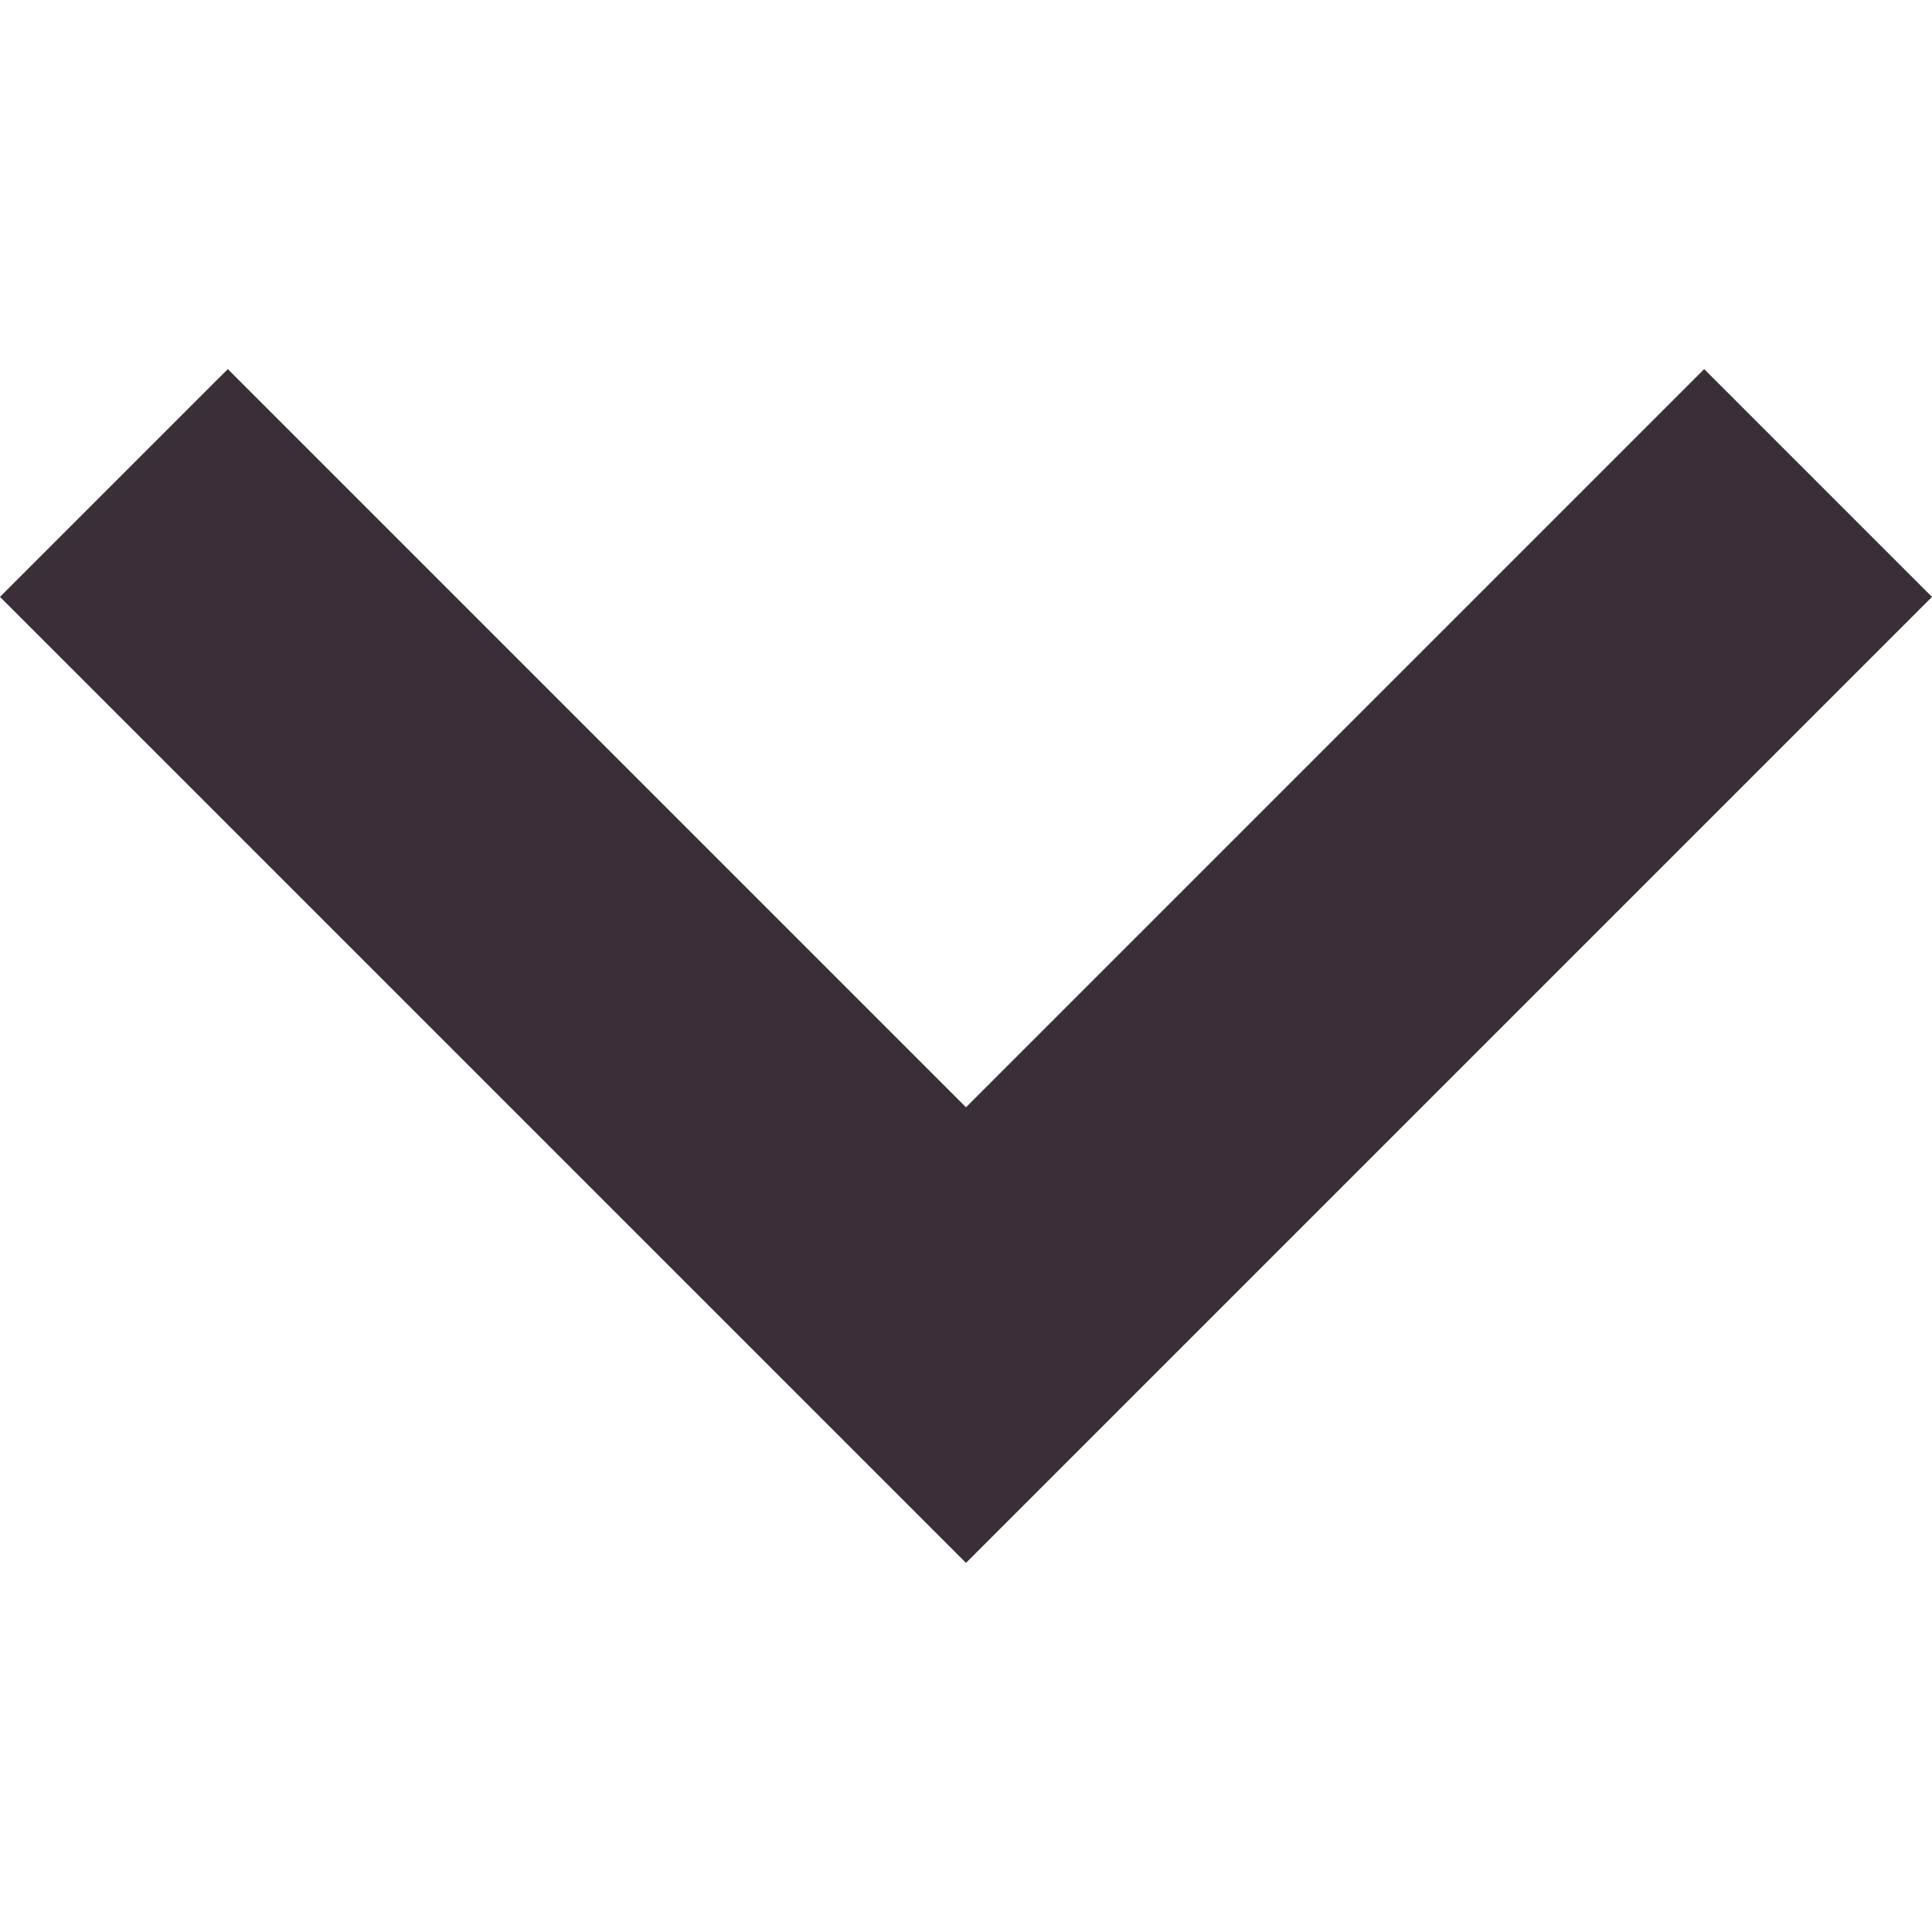 <svg xmlns="http://www.w3.org/2000/svg" version="1.1" xmlns:xlink="http://www.w3.org/1999/xlink" width="512" height="512" x="0" y="0" viewBox="0 0 256 256" style="enable-background:new 0 0 512 512" xml:space="preserve" class=""><g><path d="M225.813 48.907 128 146.72 30.187 48.907 0 79.093l128 128 128-128z" fill="#3a2e39" opacity="1" data-original="#000000"></path></g></svg>